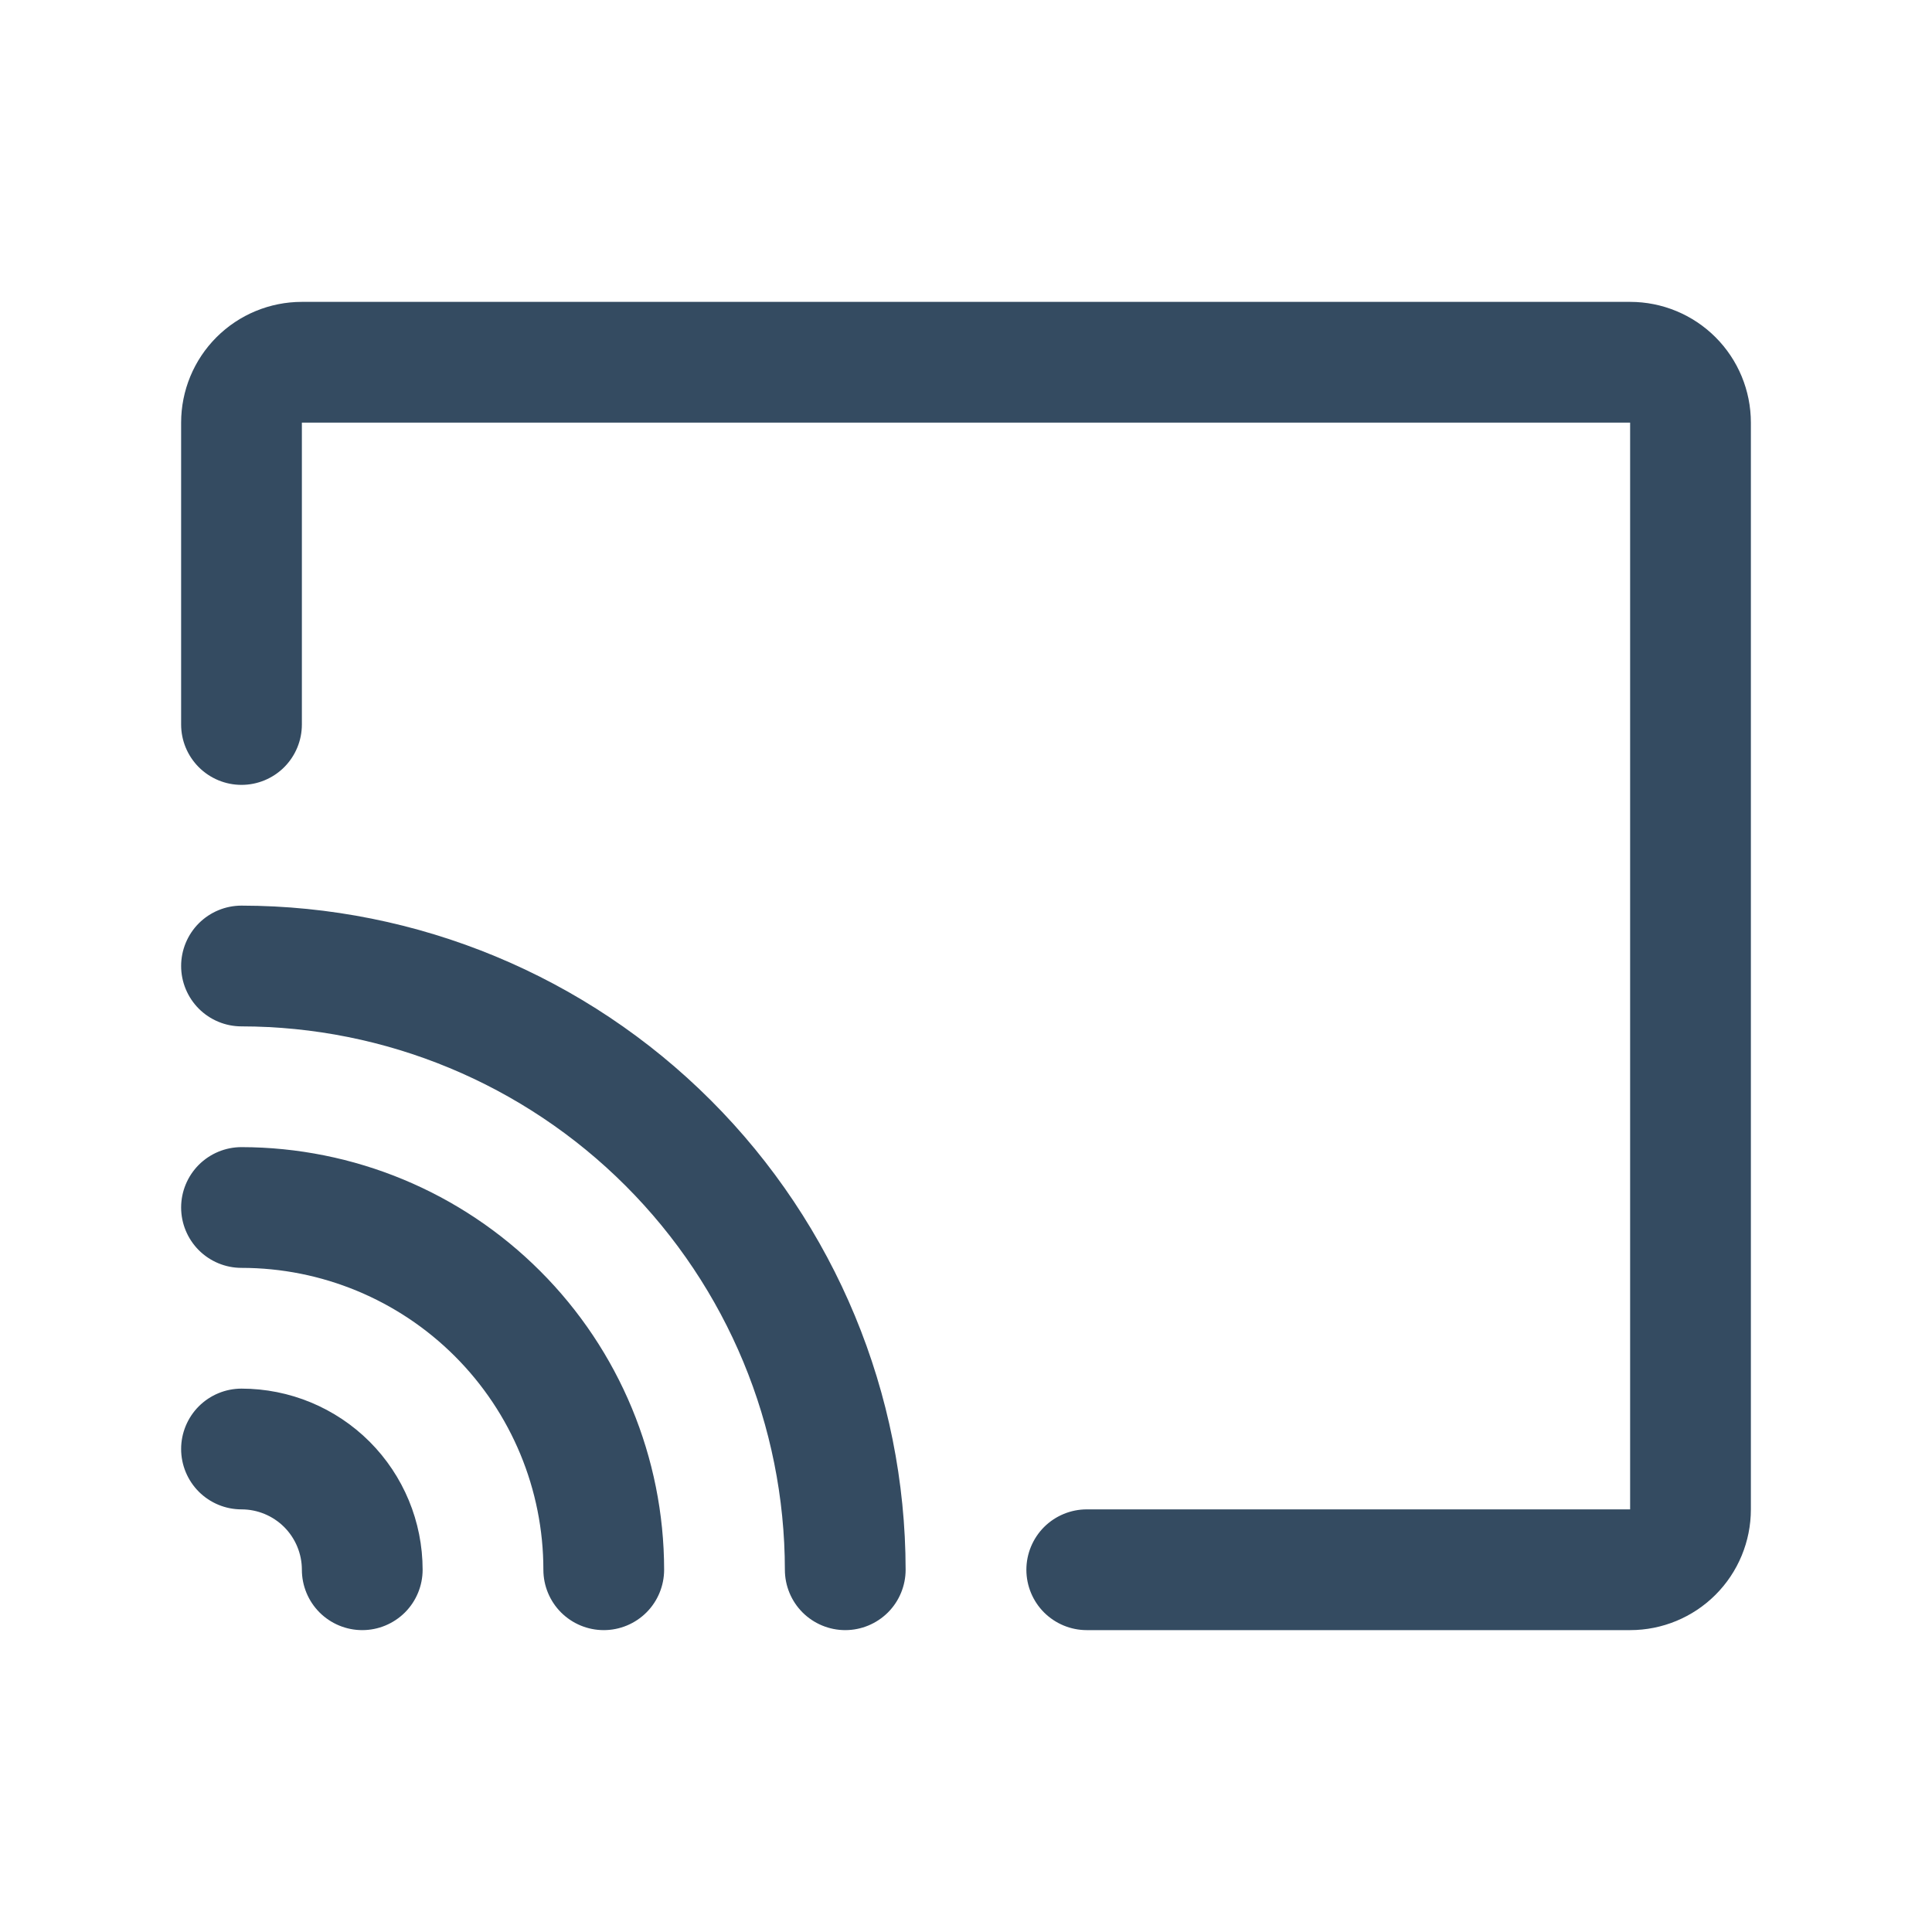 <svg width="40" height="40" viewBox="0 0 40 40" fill="none" xmlns="http://www.w3.org/2000/svg">
<path d="M36.25 8.75V31.25C36.25 31.913 35.987 32.549 35.518 33.018C35.049 33.487 34.413 33.75 33.75 33.75H22.5C22.169 33.75 21.851 33.618 21.616 33.384C21.382 33.15 21.25 32.831 21.25 32.5C21.25 32.169 21.382 31.851 21.616 31.616C21.851 31.382 22.169 31.25 22.5 31.25H33.75V8.75H6.25V15C6.25 15.332 6.118 15.649 5.884 15.884C5.649 16.118 5.332 16.25 5 16.25C4.668 16.25 4.351 16.118 4.116 15.884C3.882 15.649 3.75 15.332 3.75 15V8.75C3.75 8.087 4.013 7.451 4.482 6.982C4.951 6.513 5.587 6.25 6.25 6.25H33.75C34.413 6.25 35.049 6.513 35.518 6.982C35.987 7.451 36.25 8.087 36.25 8.75ZM5 28.75C4.668 28.75 4.351 28.882 4.116 29.116C3.882 29.351 3.75 29.669 3.75 30C3.75 30.331 3.882 30.649 4.116 30.884C4.351 31.118 4.668 31.25 5 31.25C5.332 31.25 5.649 31.382 5.884 31.616C6.118 31.851 6.25 32.169 6.25 32.5C6.25 32.831 6.382 33.15 6.616 33.384C6.851 33.618 7.168 33.75 7.5 33.75C7.832 33.75 8.149 33.618 8.384 33.384C8.618 33.15 8.75 32.831 8.75 32.5C8.75 31.505 8.355 30.552 7.652 29.848C6.948 29.145 5.995 28.75 5 28.75ZM5 23.75C4.668 23.75 4.351 23.882 4.116 24.116C3.882 24.351 3.75 24.669 3.75 25C3.75 25.331 3.882 25.649 4.116 25.884C4.351 26.118 4.668 26.25 5 26.25C6.658 26.25 8.247 26.909 9.419 28.081C10.591 29.253 11.25 30.842 11.25 32.5C11.25 32.831 11.382 33.15 11.616 33.384C11.851 33.618 12.168 33.75 12.5 33.75C12.832 33.75 13.149 33.618 13.384 33.384C13.618 33.15 13.75 32.831 13.75 32.5C13.748 30.18 12.825 27.956 11.184 26.316C9.544 24.675 7.32 23.753 5 23.75ZM5 18.75C4.668 18.75 4.351 18.882 4.116 19.116C3.882 19.351 3.75 19.669 3.75 20C3.75 20.331 3.882 20.649 4.116 20.884C4.351 21.118 4.668 21.25 5 21.25C7.983 21.253 10.842 22.44 12.951 24.549C15.06 26.658 16.247 29.517 16.25 32.5C16.25 32.831 16.382 33.15 16.616 33.384C16.851 33.618 17.169 33.75 17.5 33.75C17.831 33.75 18.149 33.618 18.384 33.384C18.618 33.15 18.75 32.831 18.75 32.5C18.746 28.855 17.296 25.36 14.718 22.782C12.14 20.204 8.645 18.754 5 18.75Z" fill="#344B61"/>
</svg>
